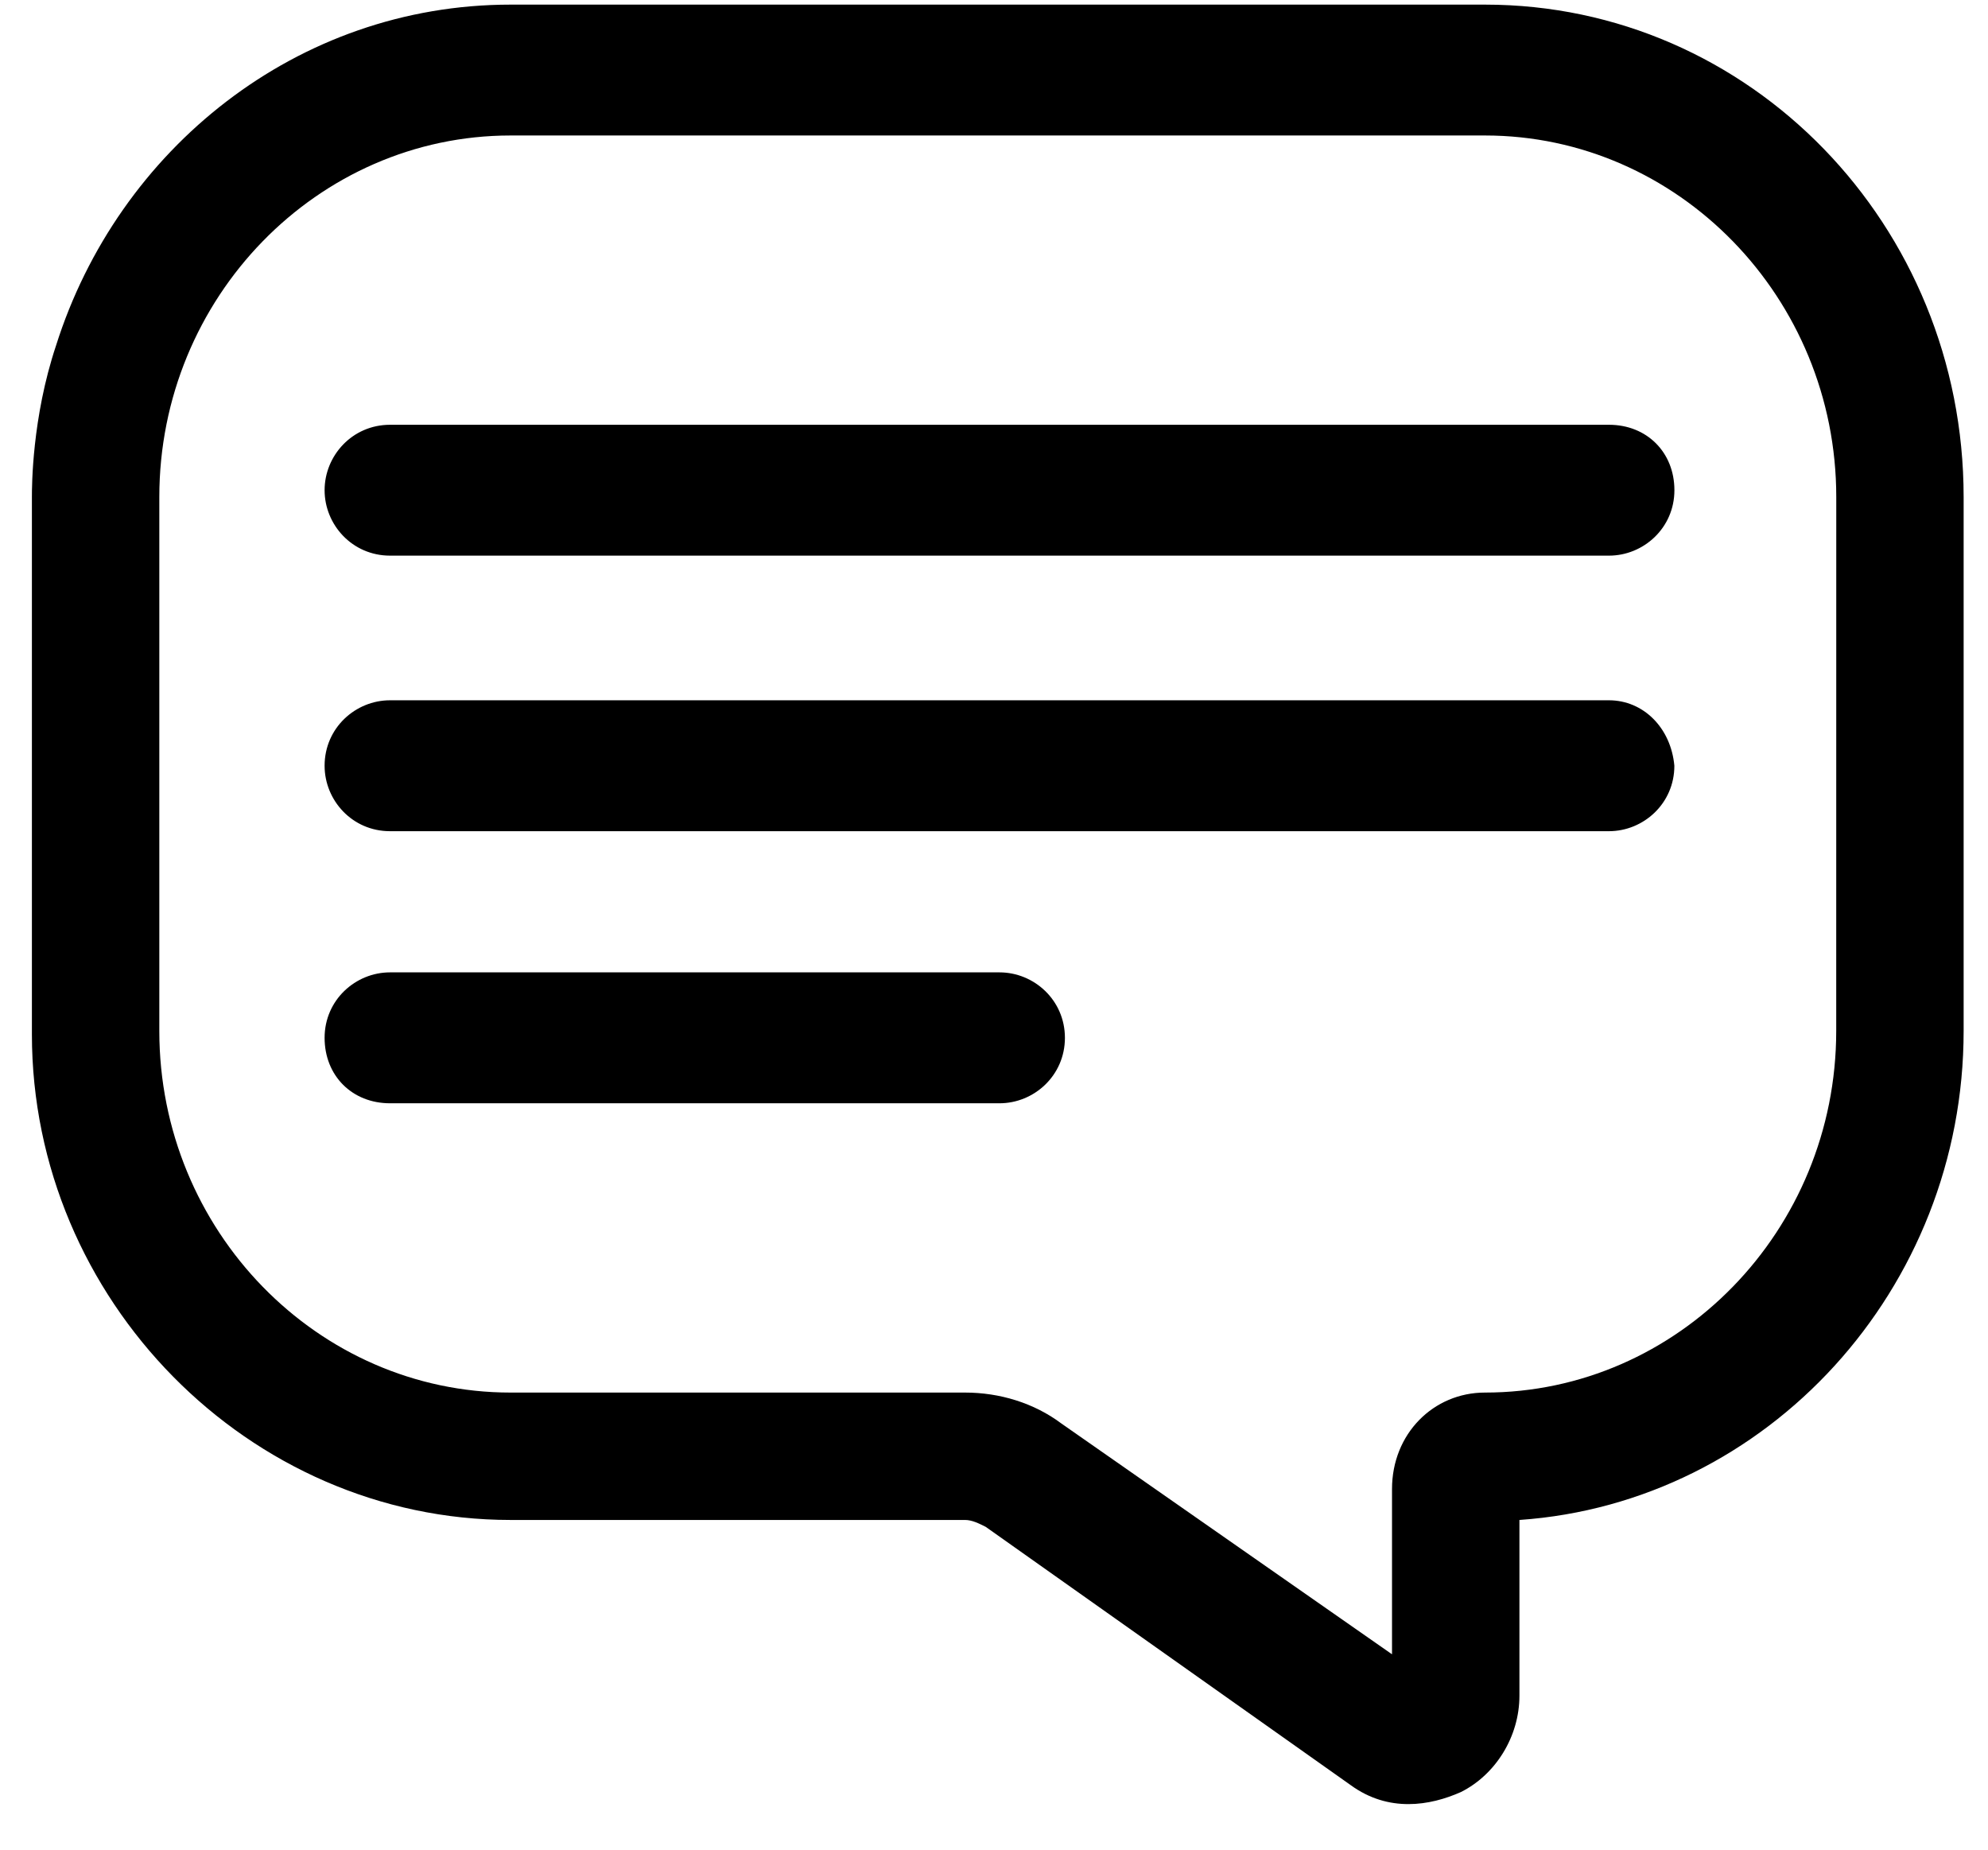 <svg width="43" height="40" viewBox="0 0 43 40" fill="none" xmlns="http://www.w3.org/2000/svg">
<path d="M32.12 0.1H11.043C6.425 0.1 2.552 3.228 1.212 7.473C0.69 9.037 0.69 10.526 0.69 10.75V22.368C0.69 28.103 5.383 32.87 11.043 32.87H20.874C21.023 32.87 21.172 32.944 21.321 33.019L29.216 38.605C30.035 39.201 30.929 39.052 31.599 38.754C32.344 38.382 32.865 37.562 32.865 36.669V32.87C38.228 32.498 42.473 27.88 42.473 22.294V10.75C42.473 4.866 37.855 0.1 32.12 0.1ZM39.717 22.294C39.717 26.614 36.291 30.115 32.12 30.115C31.003 30.115 30.109 31.008 30.109 32.2V35.775L22.959 30.785C22.363 30.338 21.619 30.115 20.874 30.115H11.043C6.872 30.115 3.446 26.614 3.446 22.294L3.446 10.75C3.446 6.43 6.873 2.93 11.043 2.93H32.121C36.291 2.93 39.718 6.43 39.718 10.75L39.717 22.294Z" fill="black"/>
<path d="M34.801 15.144H8.436C7.691 15.144 7.021 15.74 7.021 16.56C7.021 17.305 7.616 17.975 8.436 17.975H34.801C35.546 17.975 36.216 17.379 36.216 16.56C36.142 15.74 35.546 15.144 34.801 15.144Z" fill="black"/>
<path d="M7.021 10.601C7.021 11.346 7.617 12.016 8.437 12.016H34.802C35.547 12.016 36.217 11.42 36.217 10.601C36.217 9.782 35.621 9.186 34.802 9.186H8.437C7.617 9.186 7.021 9.856 7.021 10.601Z" fill="black"/>
<path d="M21.619 21.028H8.436C7.691 21.028 7.021 21.624 7.021 22.443C7.021 23.263 7.616 23.859 8.436 23.859H21.619C22.363 23.859 23.034 23.263 23.034 22.443C23.033 21.624 22.363 21.028 21.619 21.028Z" fill="black"/>
</svg>
